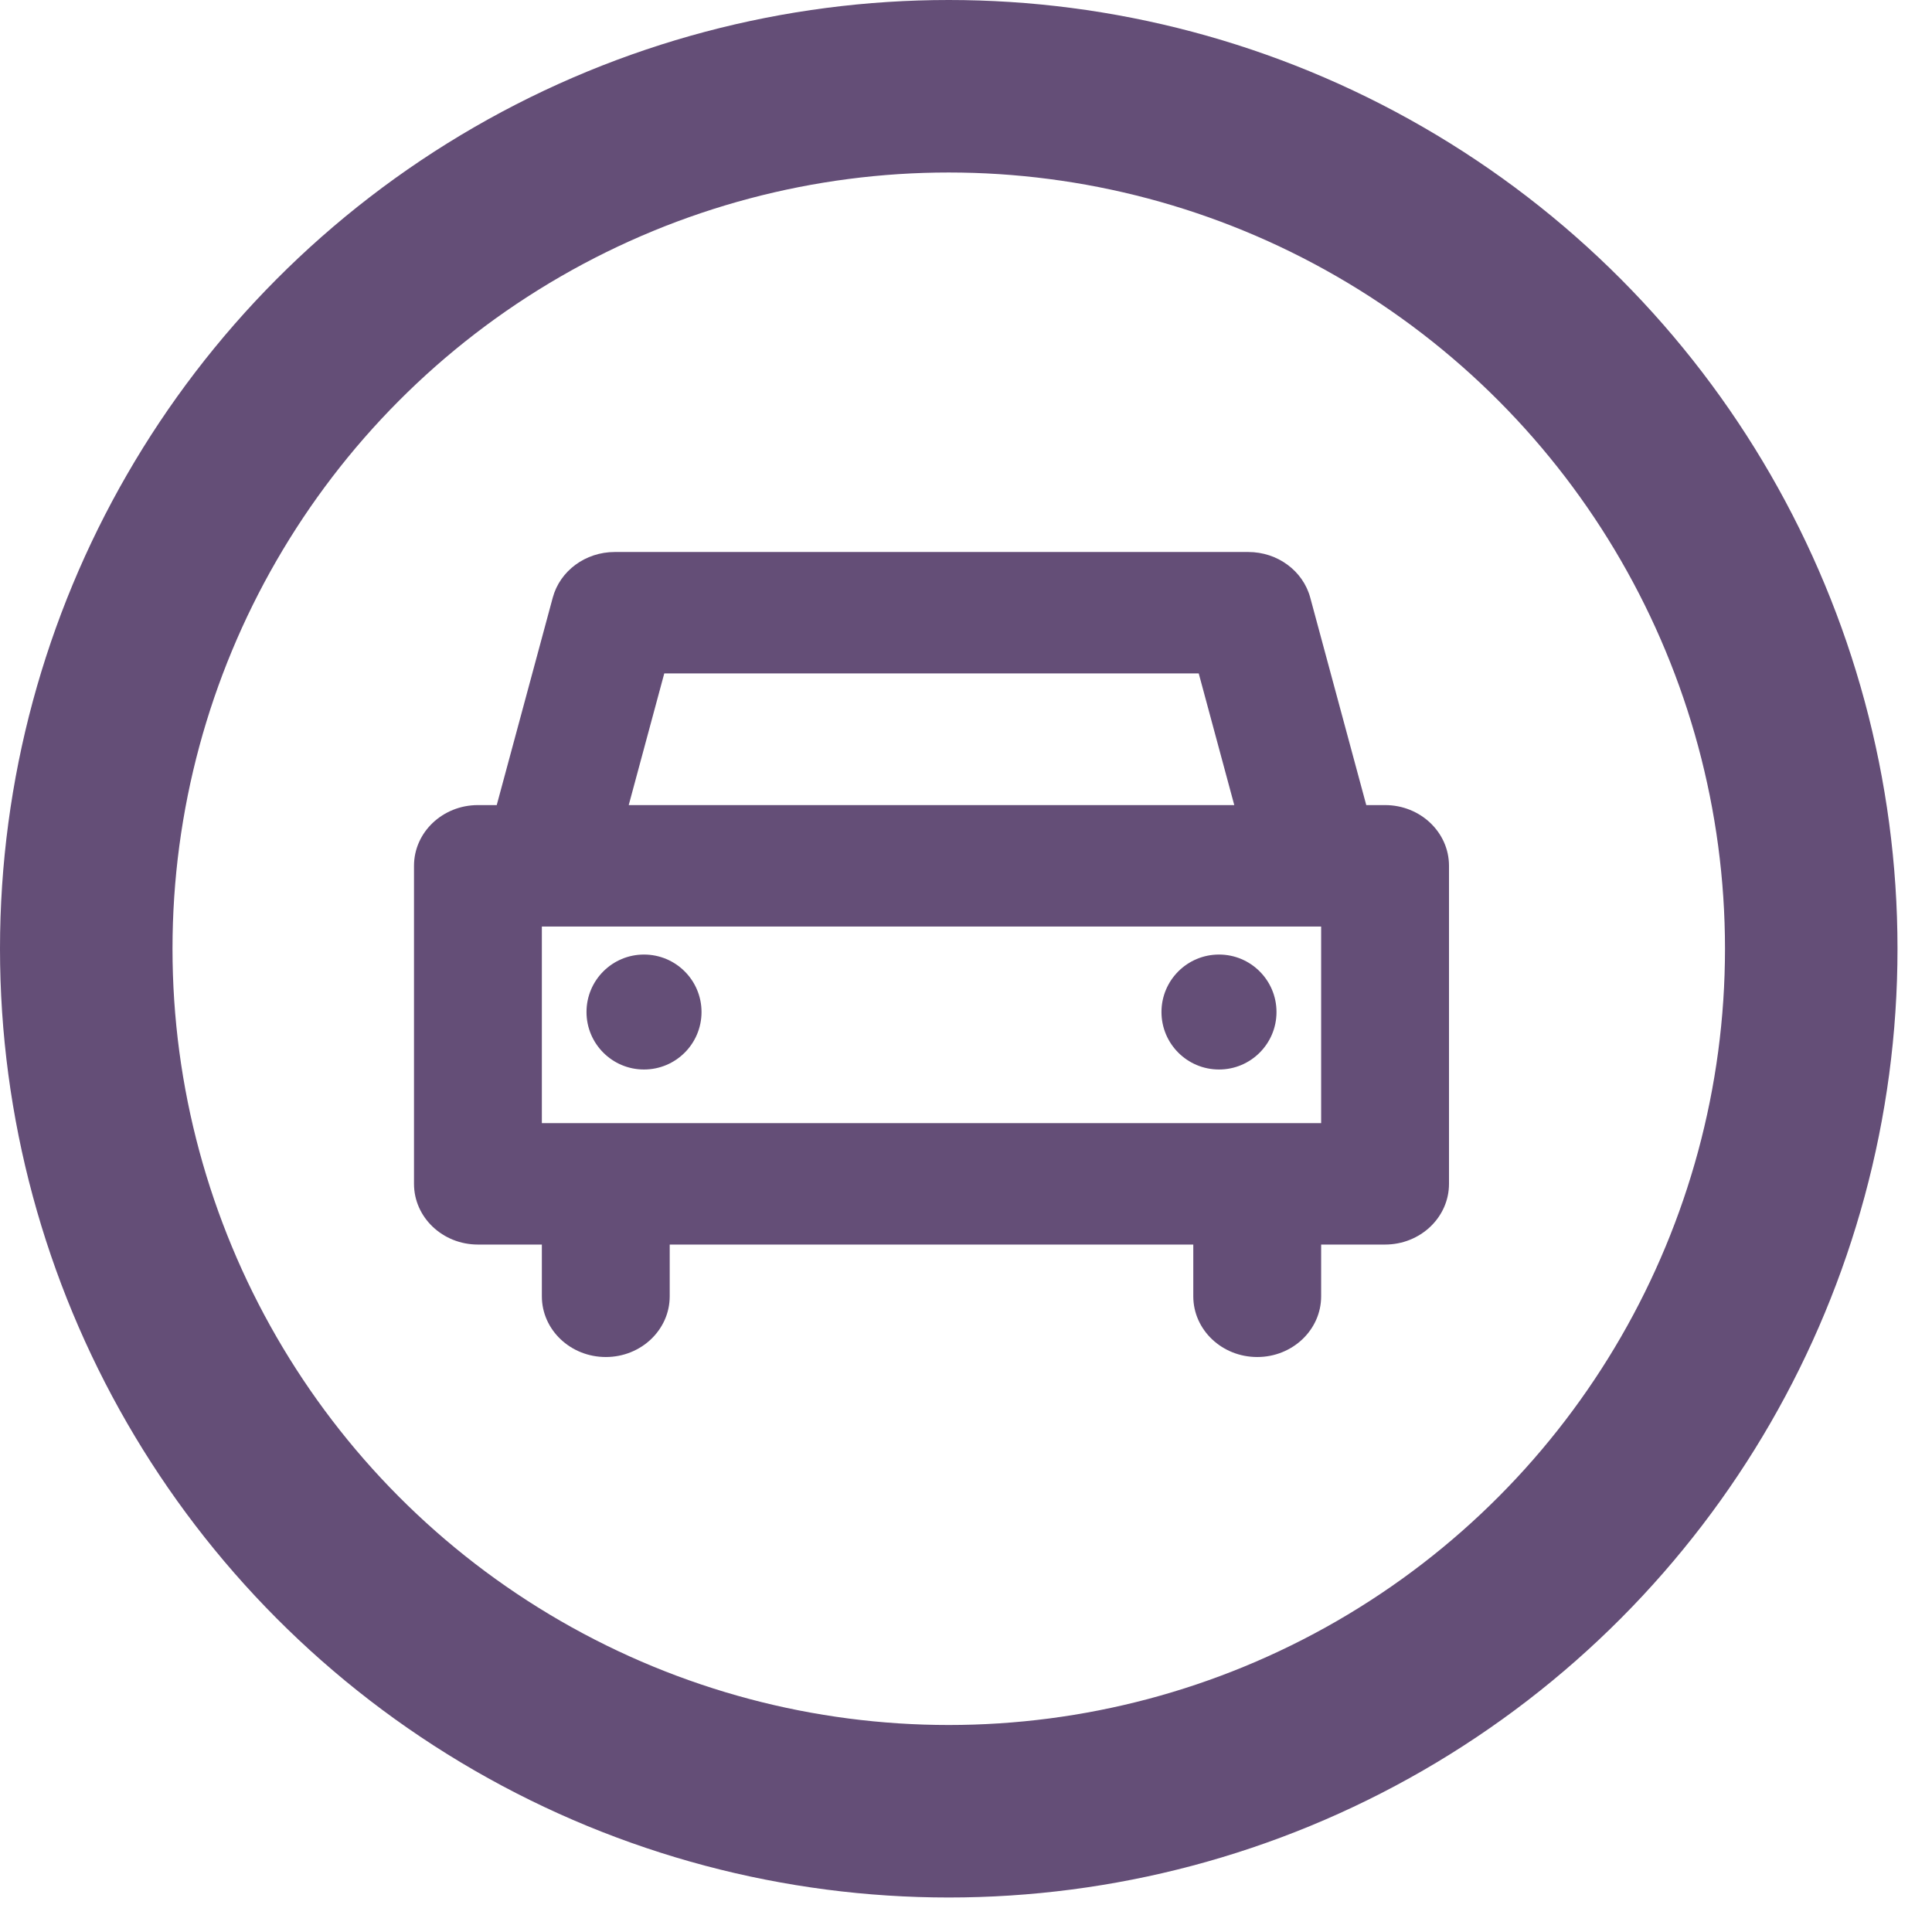 <svg width="28" height="28" viewBox="0 0 28 28" fill="none" xmlns="http://www.w3.org/2000/svg">
<circle cx="13.75" cy="13.75" r="12.5" stroke="#644E77" stroke-width="2.5"/>
<path d="M20.074 11.668H19.801L18.989 8.661C18.884 8.272 18.514 8 18.091 8H8.909C8.486 8 8.116 8.272 8.011 8.661L7.199 11.668H6.926C6.415 11.668 6 12.062 6 12.548V17.157C6 17.643 6.415 18.037 6.926 18.037H7.853V18.787C7.853 19.273 8.268 19.667 8.78 19.667C9.291 19.667 9.706 19.273 9.706 18.787V18.037H17.294V18.787C17.294 19.273 17.709 19.667 18.221 19.667C18.732 19.667 19.147 19.273 19.147 18.787V18.037H20.073C20.585 18.037 21 17.643 21 17.157V12.548C21 12.062 20.585 11.668 20.074 11.668ZM9.627 9.76H17.373L17.888 11.668H9.112L9.627 9.76ZM19.147 16.277H7.853V13.428H7.918H19.082H19.147V16.277Z" fill="#644E77"/>
<path d="M9.333 15.5C9.794 15.5 10.167 15.127 10.167 14.667C10.167 14.207 9.794 13.834 9.333 13.834C8.873 13.834 8.5 14.207 8.5 14.667C8.5 15.127 8.873 15.5 9.333 15.5Z" fill="#644E77"/>
<path d="M17.667 15.5C18.127 15.5 18.5 15.127 18.5 14.667C18.5 14.207 18.127 13.834 17.667 13.834C17.206 13.834 16.833 14.207 16.833 14.667C16.833 15.127 17.206 15.5 17.667 15.5Z" fill="#644E77"/>
</svg>